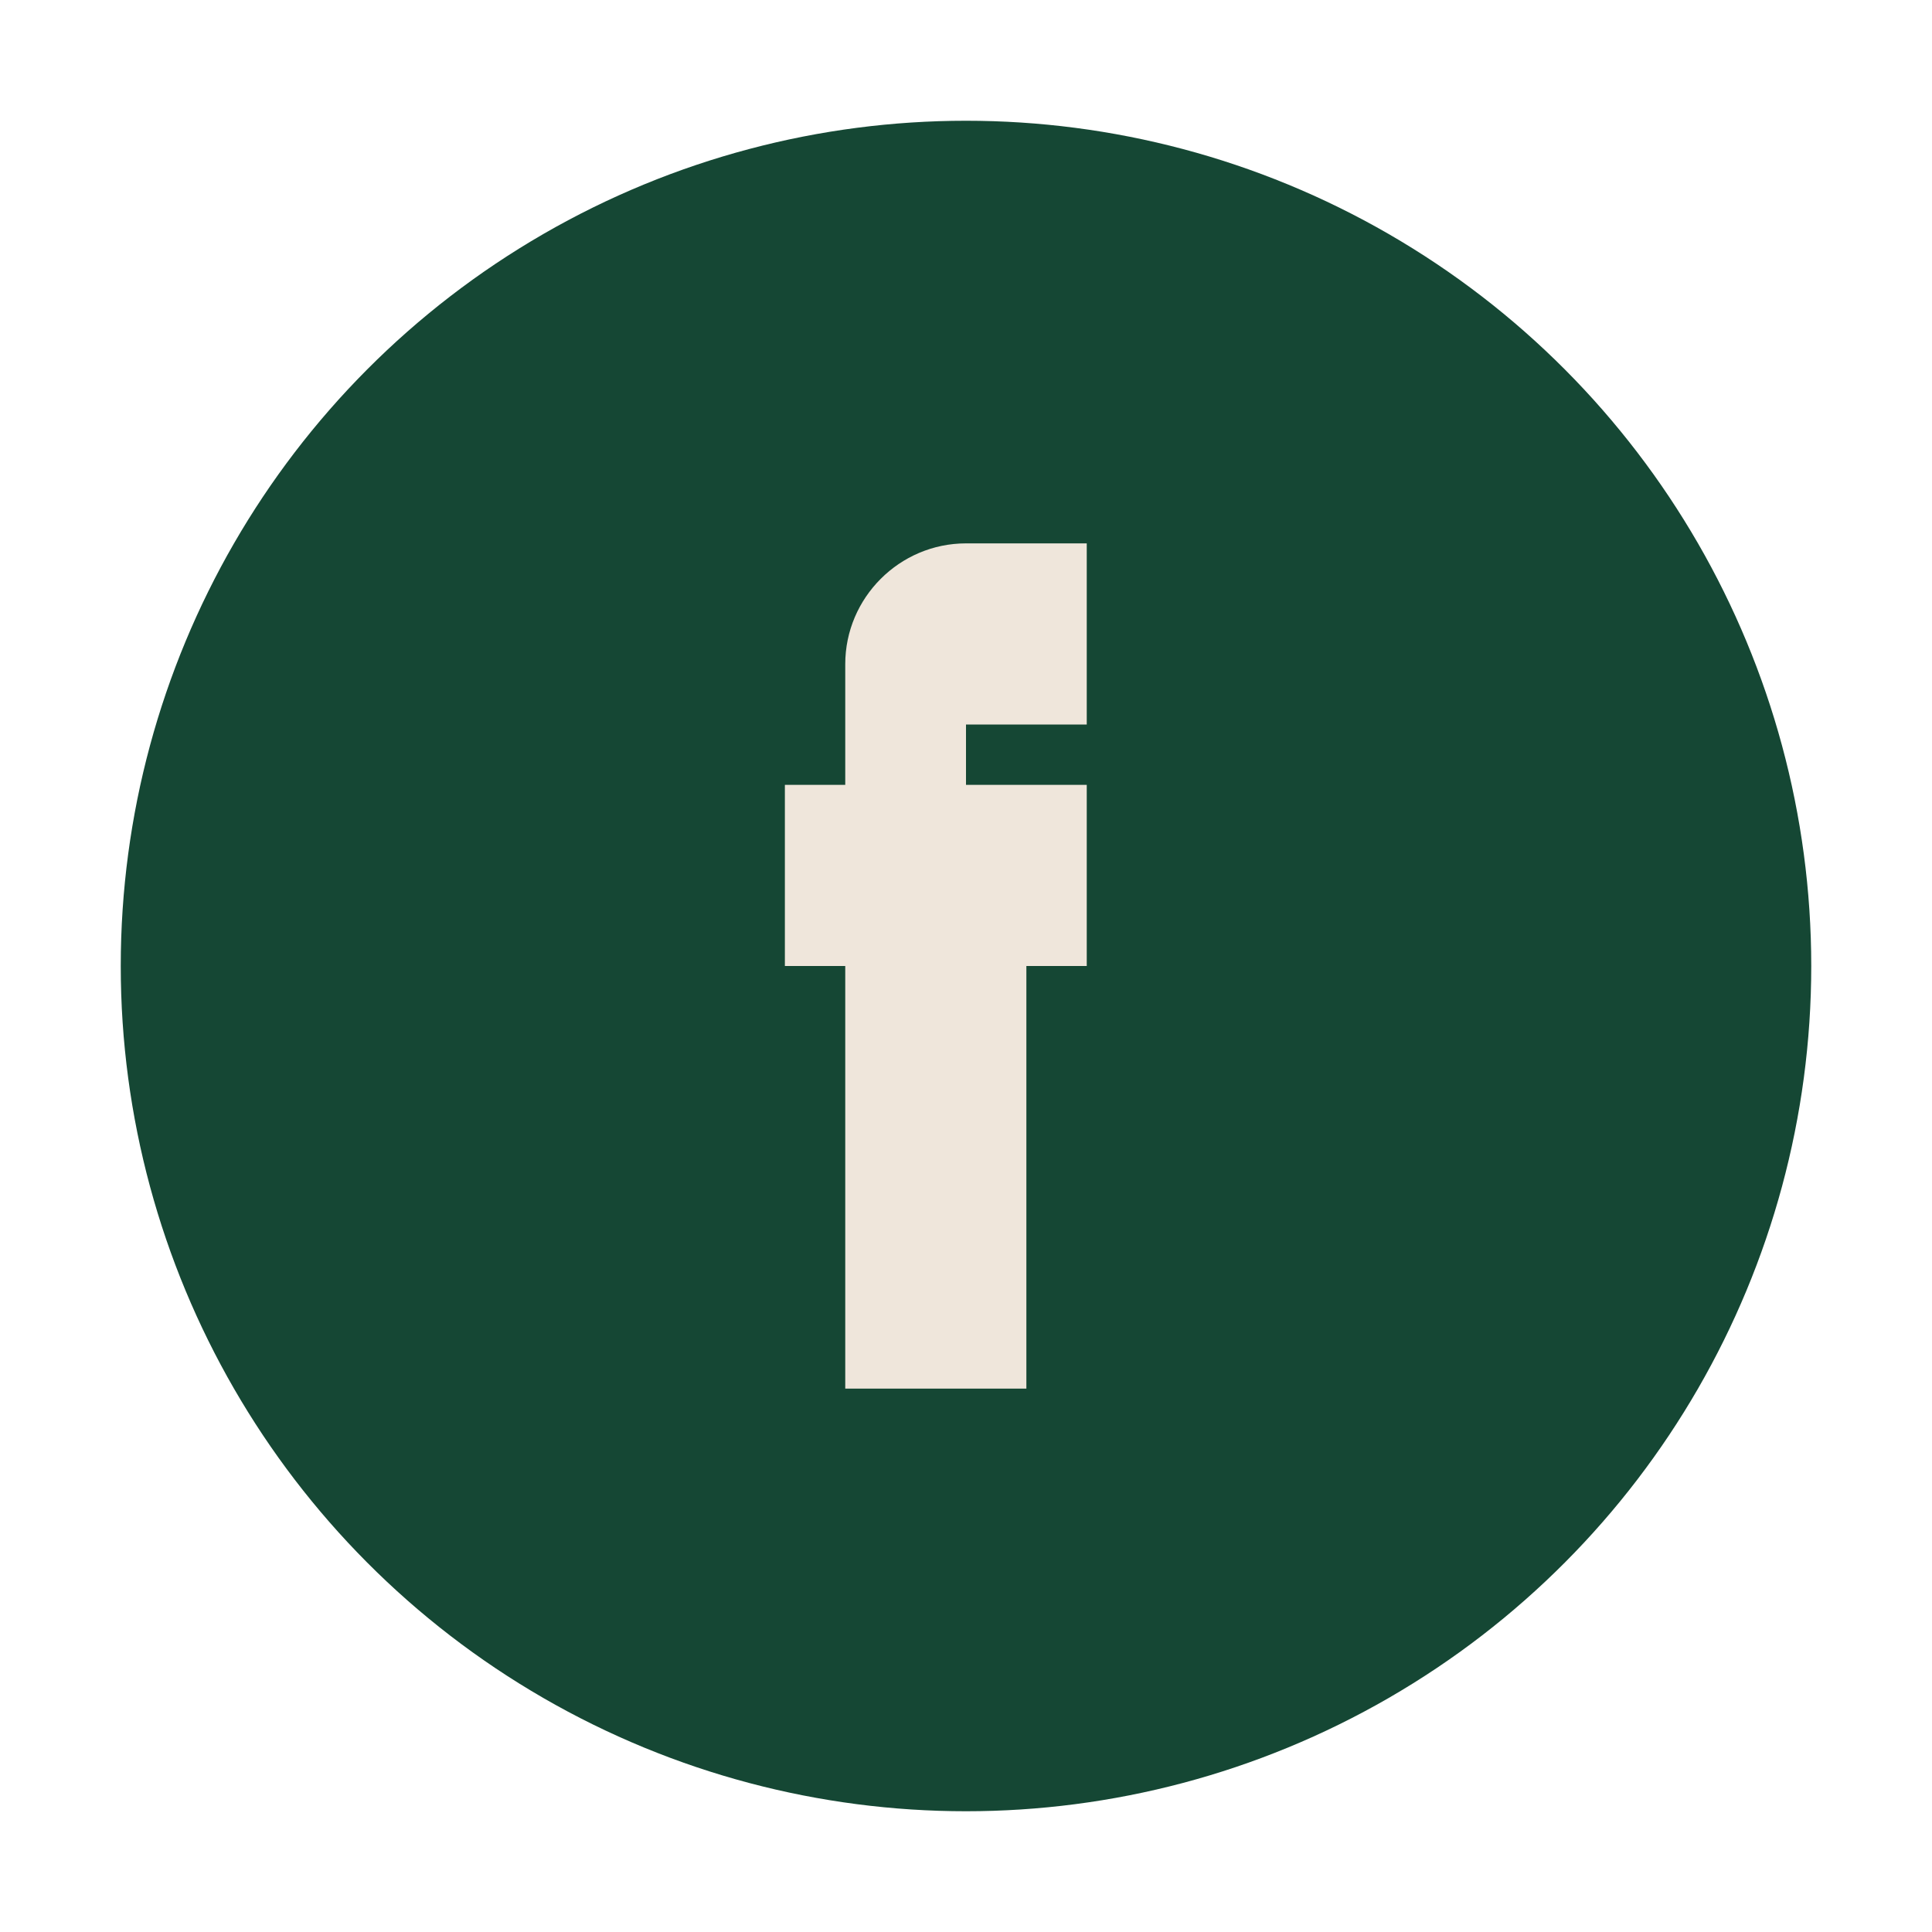 <?xml version="1.0" encoding="UTF-8"?>
<svg xmlns="http://www.w3.org/2000/svg" width="32" height="32" viewBox="0 0 32 32"><circle cx="16" cy="16" r="14" fill="#154734"/><path d="M19 16h-2v7h-3v-7h-1v-3h1v-2c0-1.1.9-2 2-2h2v3h-2v1h2v3z" fill="#EFE6DB"/></svg>